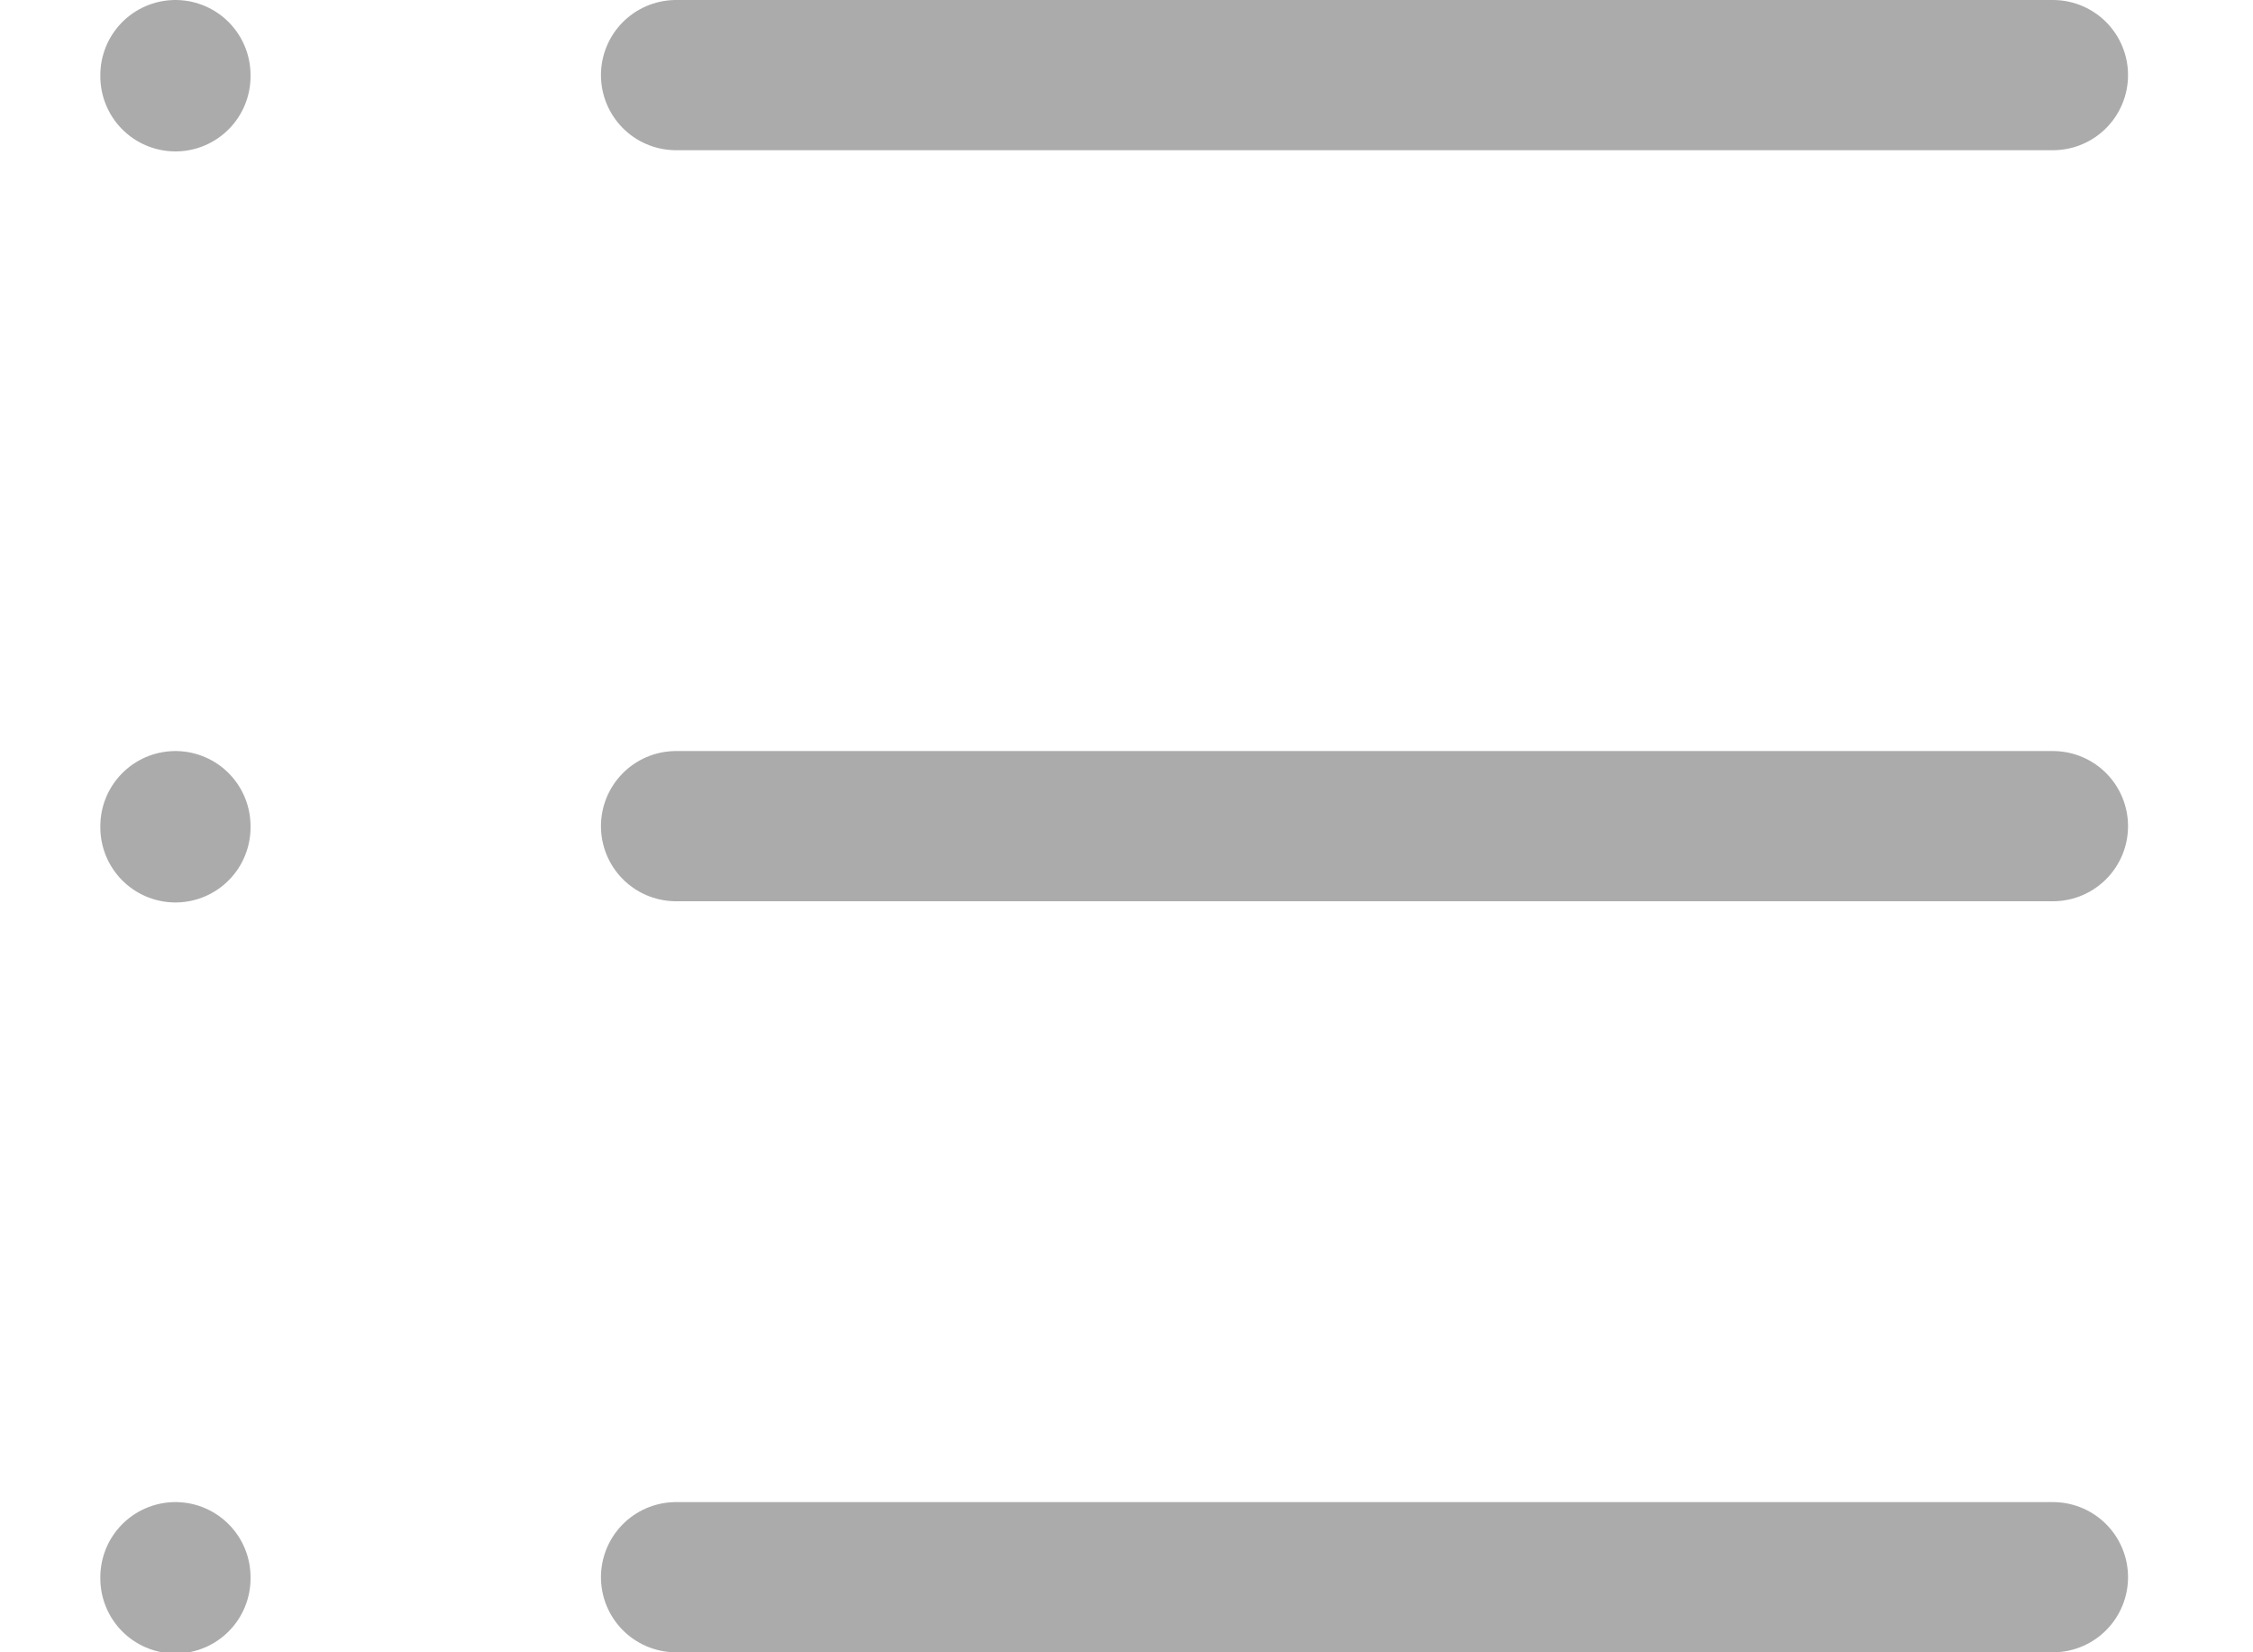 <svg width="15" height="11" viewBox="0 0 15 11" fill="none" xmlns="http://www.w3.org/2000/svg">
<path d="M4.501 0.5H13.668M4.501 5.5H13.668M4.501 10.5H13.668M1.168 0.5V0.508M1.168 5.5V5.508M1.168 10.5V10.508" stroke="#ABABAB" stroke-linecap="round" stroke-linejoin="round"/>
</svg>
